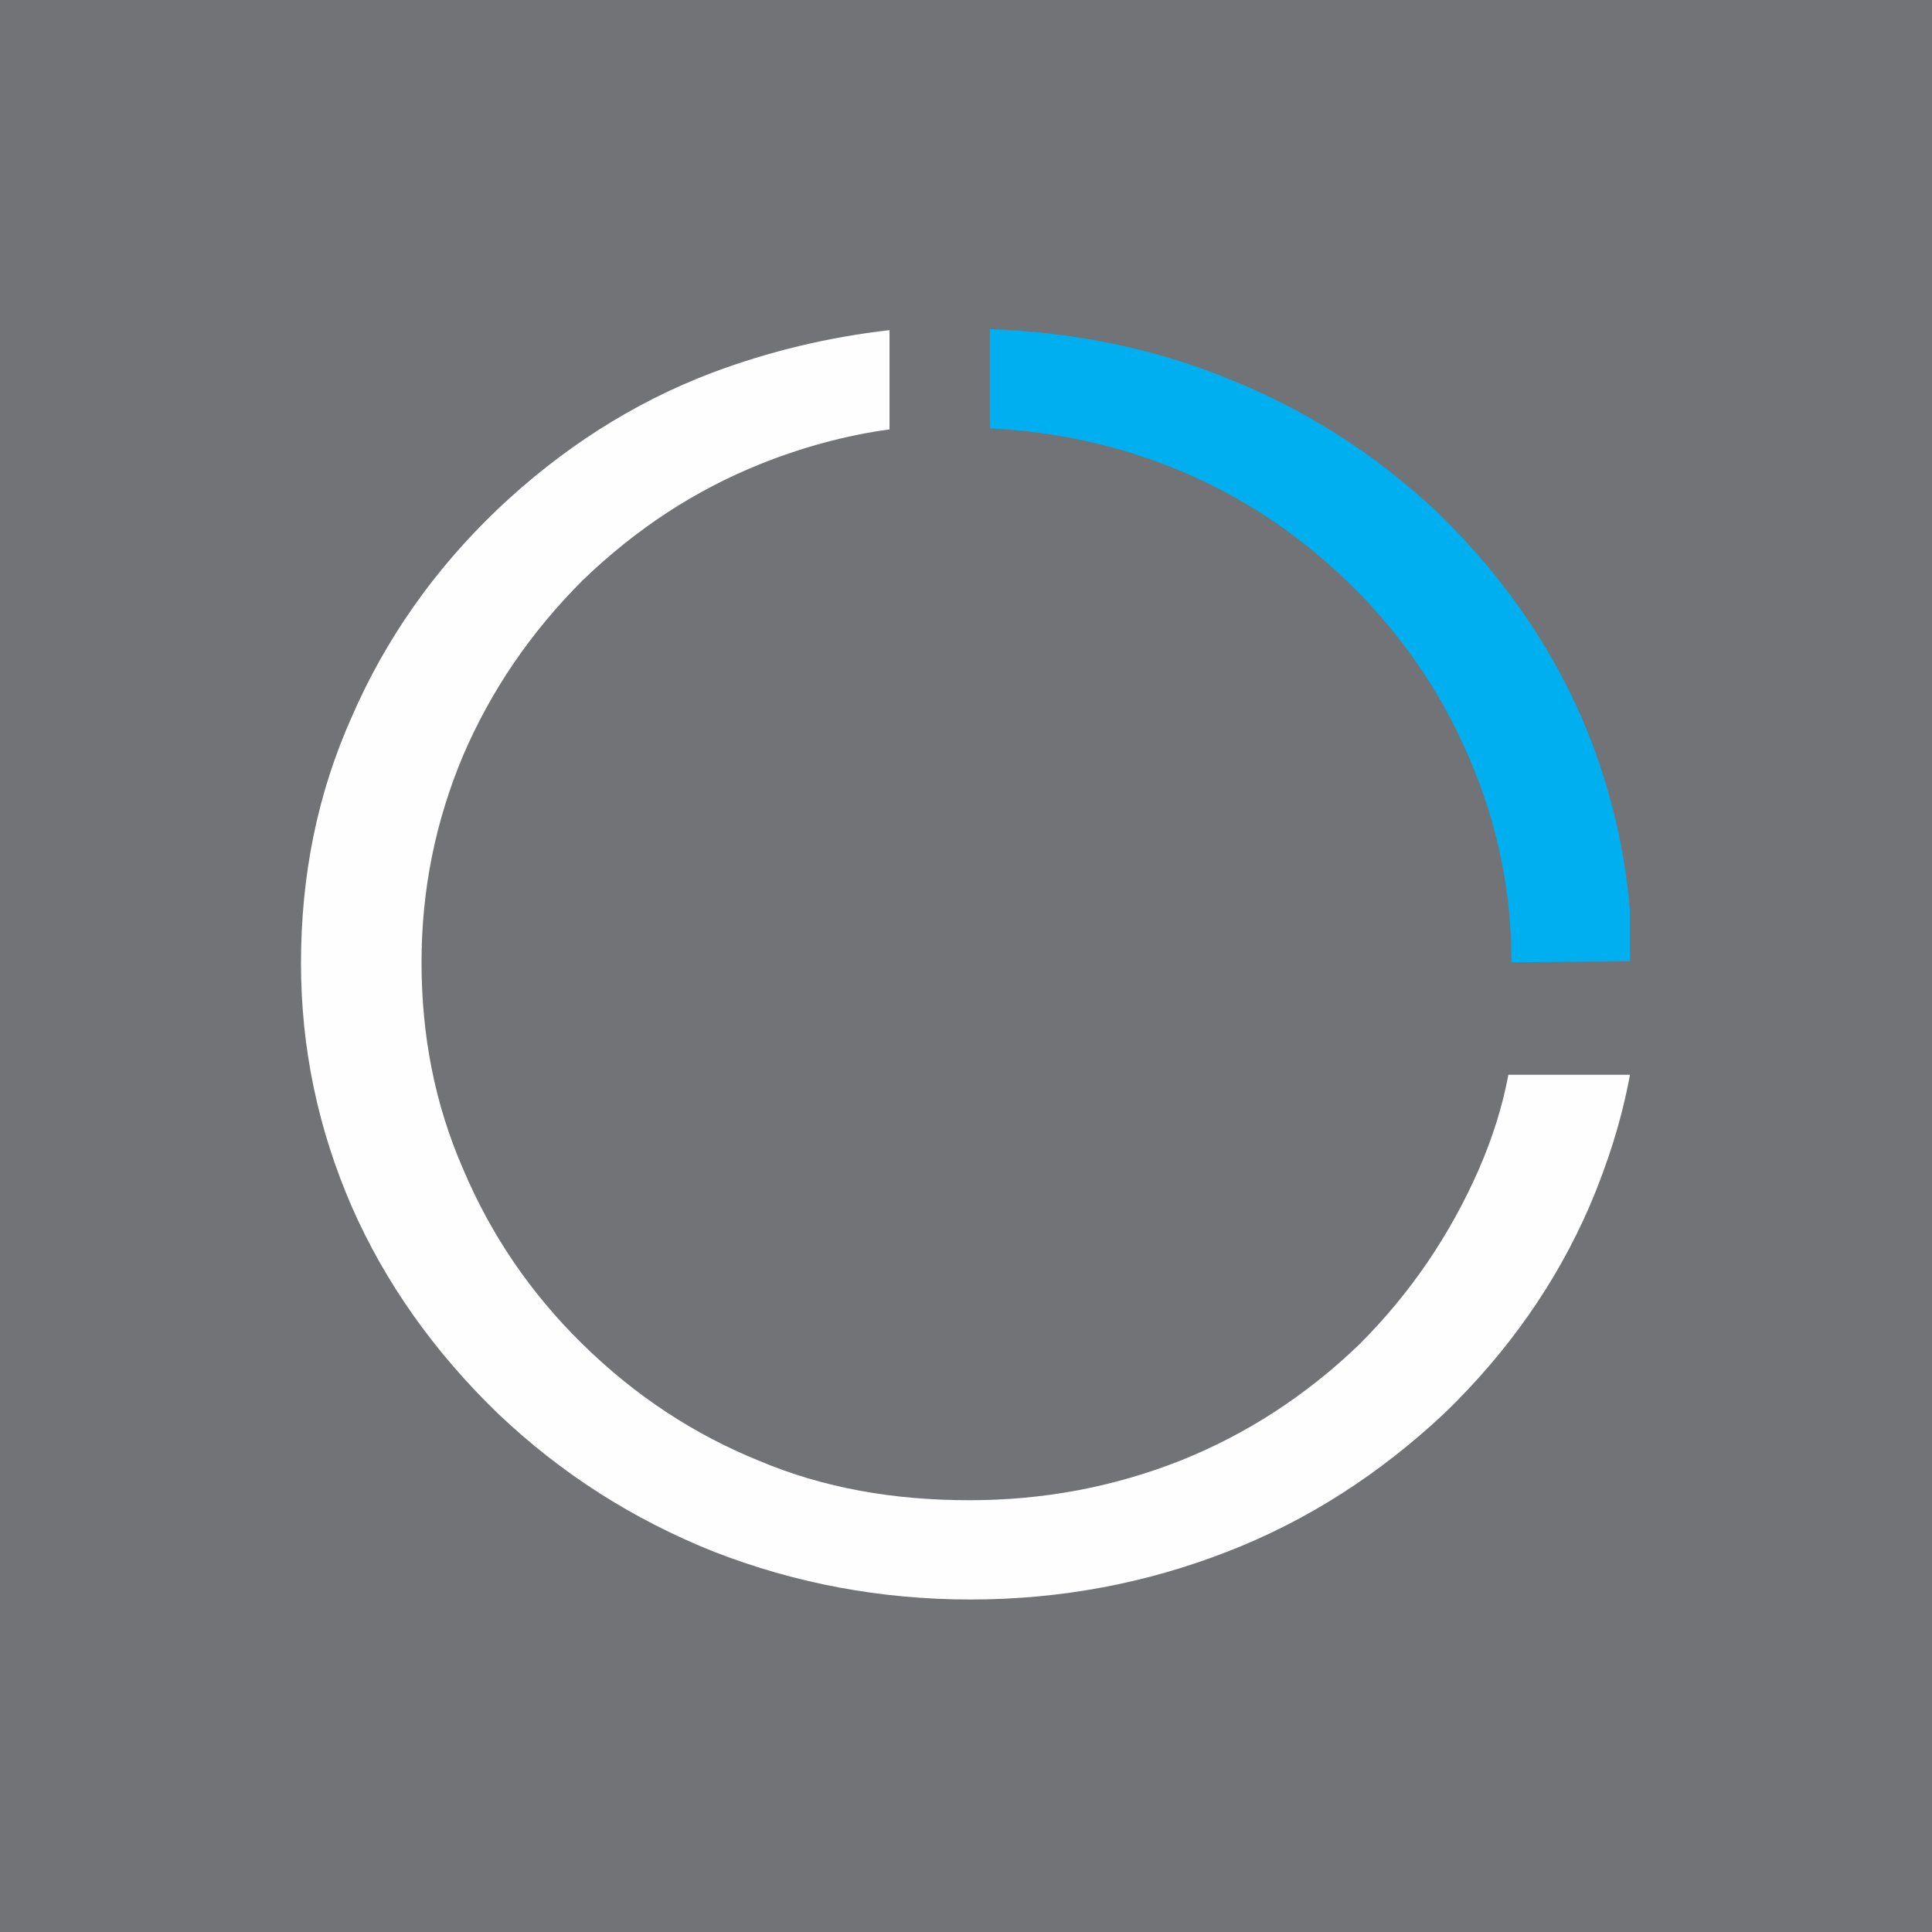 <svg xmlns="http://www.w3.org/2000/svg" data-id="fndm-5vthgyai9a" fill-rule="evenodd" clip-rule="evenodd" image-rendering="optimizeQuality" shape-rendering="geometricPrecision" text-rendering="geometricPrecision" viewBox="-0.13 0.46 390 390"><g><rect width="390" height="390" x="-0.13" y="0.46" fill="#727376"/><g><path fill="#fefefe" d="M195.57 303.3c14.94,0 29.04,-2.66 42.55,-7.98 13.28,-5.31 25.35,-13.08 36.18,-23.51 10.44,-10.43 18.4,-22.3 24.13,-35.38 2.66,-6.14 4.71,-12.49 5.93,-19.02l24.54 0c-1.64,8.99 -4.5,18 -8.18,26.59 -6.74,15.54 -16.56,29.44 -29.23,41.71 -13.1,12.27 -27.61,21.68 -43.98,28.02 -16.35,6.34 -33.52,9.61 -51.73,9.61 -18.2,0 -35.37,-3.27 -51.72,-9.61 -16.37,-6.54 -30.88,-15.75 -43.77,-28.02 -12.87,-12.47 -22.7,-26.38 -29.43,-41.71 -6.75,-15.55 -10.23,-31.91 -10.23,-49.08 0,-17.6 3.27,-34.16 10.23,-49.7 6.73,-15.55 16.56,-29.65 29.43,-41.93 12.69,-12.06 27.2,-21.48 43.36,-27.6 11.44,-4.29 23.31,-7.16 35.78,-8.59l0 20.04c-9.01,1.22 -17.79,3.68 -25.97,6.95 -13.29,5.33 -25.15,13.09 -35.98,23.52 -10.64,10.63 -18.62,22.5 -24.13,35.37 -5.52,13.1 -8.39,27 -8.39,41.73 0,14.72 2.66,28.62 8.39,41.72 5.51,13.08 13.49,24.95 24.13,35.38 10.62,10.43 22.49,18.2 35.57,23.51 13.09,5.53 27.2,7.98 42.52,7.98z"/><path fill="#00afef" d="M304.98 194.71c0,-14.53 -2.87,-28.02 -8.39,-40.91 -5.51,-13.08 -13.49,-24.95 -24.13,-35.37 -10.42,-10.23 -22.49,-18.2 -35.77,-23.52 -11.67,-4.7 -24.13,-7.36 -37.02,-7.98l0 -20.04c16.57,0.62 32.1,3.69 46.62,9.42 16.37,6.32 30.88,15.53 43.56,27.39 12.88,12.48 22.7,26.38 29.43,41.93 5.25,12.29 8.53,25.23 9.62,38.73l0 10.15 -23.92 0.2 0 0z"/></g></g></svg>